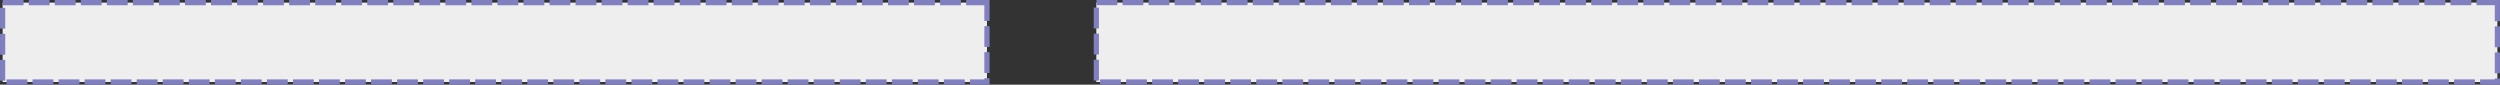 <?xml version="1.0" encoding="UTF-8" standalone="no"?>
<!-- Created with Inkscape (http://www.inkscape.org/) -->

<svg
   width="1920"
   height="65"
   viewBox="0 0 508 17.198"
   version="1.1"
   id="svg1"
   inkscape:version="1.3.2 (091e20e, 2023-11-25, custom)"
   sodipodi:docname="7-5-0-0.svg"
   inkscape:export-filename="5-7-0-0.png"
   inkscape:export-xdpi="96"
   inkscape:export-ydpi="96"
   xmlns:inkscape="http://www.inkscape.org/namespaces/inkscape"
   xmlns:sodipodi="http://sodipodi.sourceforge.net/DTD/sodipodi-0.dtd"
   xmlns="http://www.w3.org/2000/svg"
   xmlns:svg="http://www.w3.org/2000/svg">
  <rect x="0" y="0" width="508" height="17.198" fill="#333333" stroke="none"/>
  <sodipodi:namedview
     id="namedview1"
     pagecolor="#ffffff"
     bordercolor="#666666"
     borderopacity="1.0"
     inkscape:showpageshadow="2"
     inkscape:pageopacity="0.0"
     inkscape:pagecheckerboard="0"
     inkscape:deskcolor="#d1d1d1"
     inkscape:document-units="px"
     inkscape:zoom="1.4142135"
     inkscape:cx="727.96646"
     inkscape:cy="43.487069"
     inkscape:window-width="1920"
     inkscape:window-height="1027"
     inkscape:window-x="-8"
     inkscape:window-y="-8"
     inkscape:window-maximized="1"
     inkscape:current-layer="layer1"
     showgrid="false" />
  <defs
     id="defs1" />
  <g
     inkscape:label="Layer 1"
     inkscape:groupmode="layer"
     id="layer1">
    <rect
       style="mix-blend-mode:normal;fill:#eeeeee;fill-opacity:1;fill-rule:nonzero;stroke:#8080c0;stroke-width:1.058;stroke-linejoin:miter;stroke-dasharray:4.233,1.058;stroke-dashoffset:0;stroke-opacity:1;paint-order:markers fill stroke"
       id="rect1"
       width="284.692"
       height="16.14"
       x="-507.467"
       y="0.529"
       inkscape:export-filename="12-0-0-0.png"
       inkscape:export-xdpi="96"
       inkscape:export-ydpi="96"
       transform="scale(-1,1)" />
    <rect
       style="mix-blend-mode:normal;fill:#eeeeee;fill-opacity:1;fill-rule:nonzero;stroke:#8080c0;stroke-width:1.058;stroke-linejoin:miter;stroke-dasharray:4.233,1.058;stroke-dashoffset:0;stroke-opacity:1;paint-order:markers fill stroke"
       id="rect1-8"
       width="200.014"
       height="16.128"
       x="-200.549"
       y="0.535"
       inkscape:export-filename="12-0-0-0.png"
       inkscape:export-xdpi="96"
       inkscape:export-ydpi="96"
       transform="scale(-1,1)" />
  </g>
</svg>
